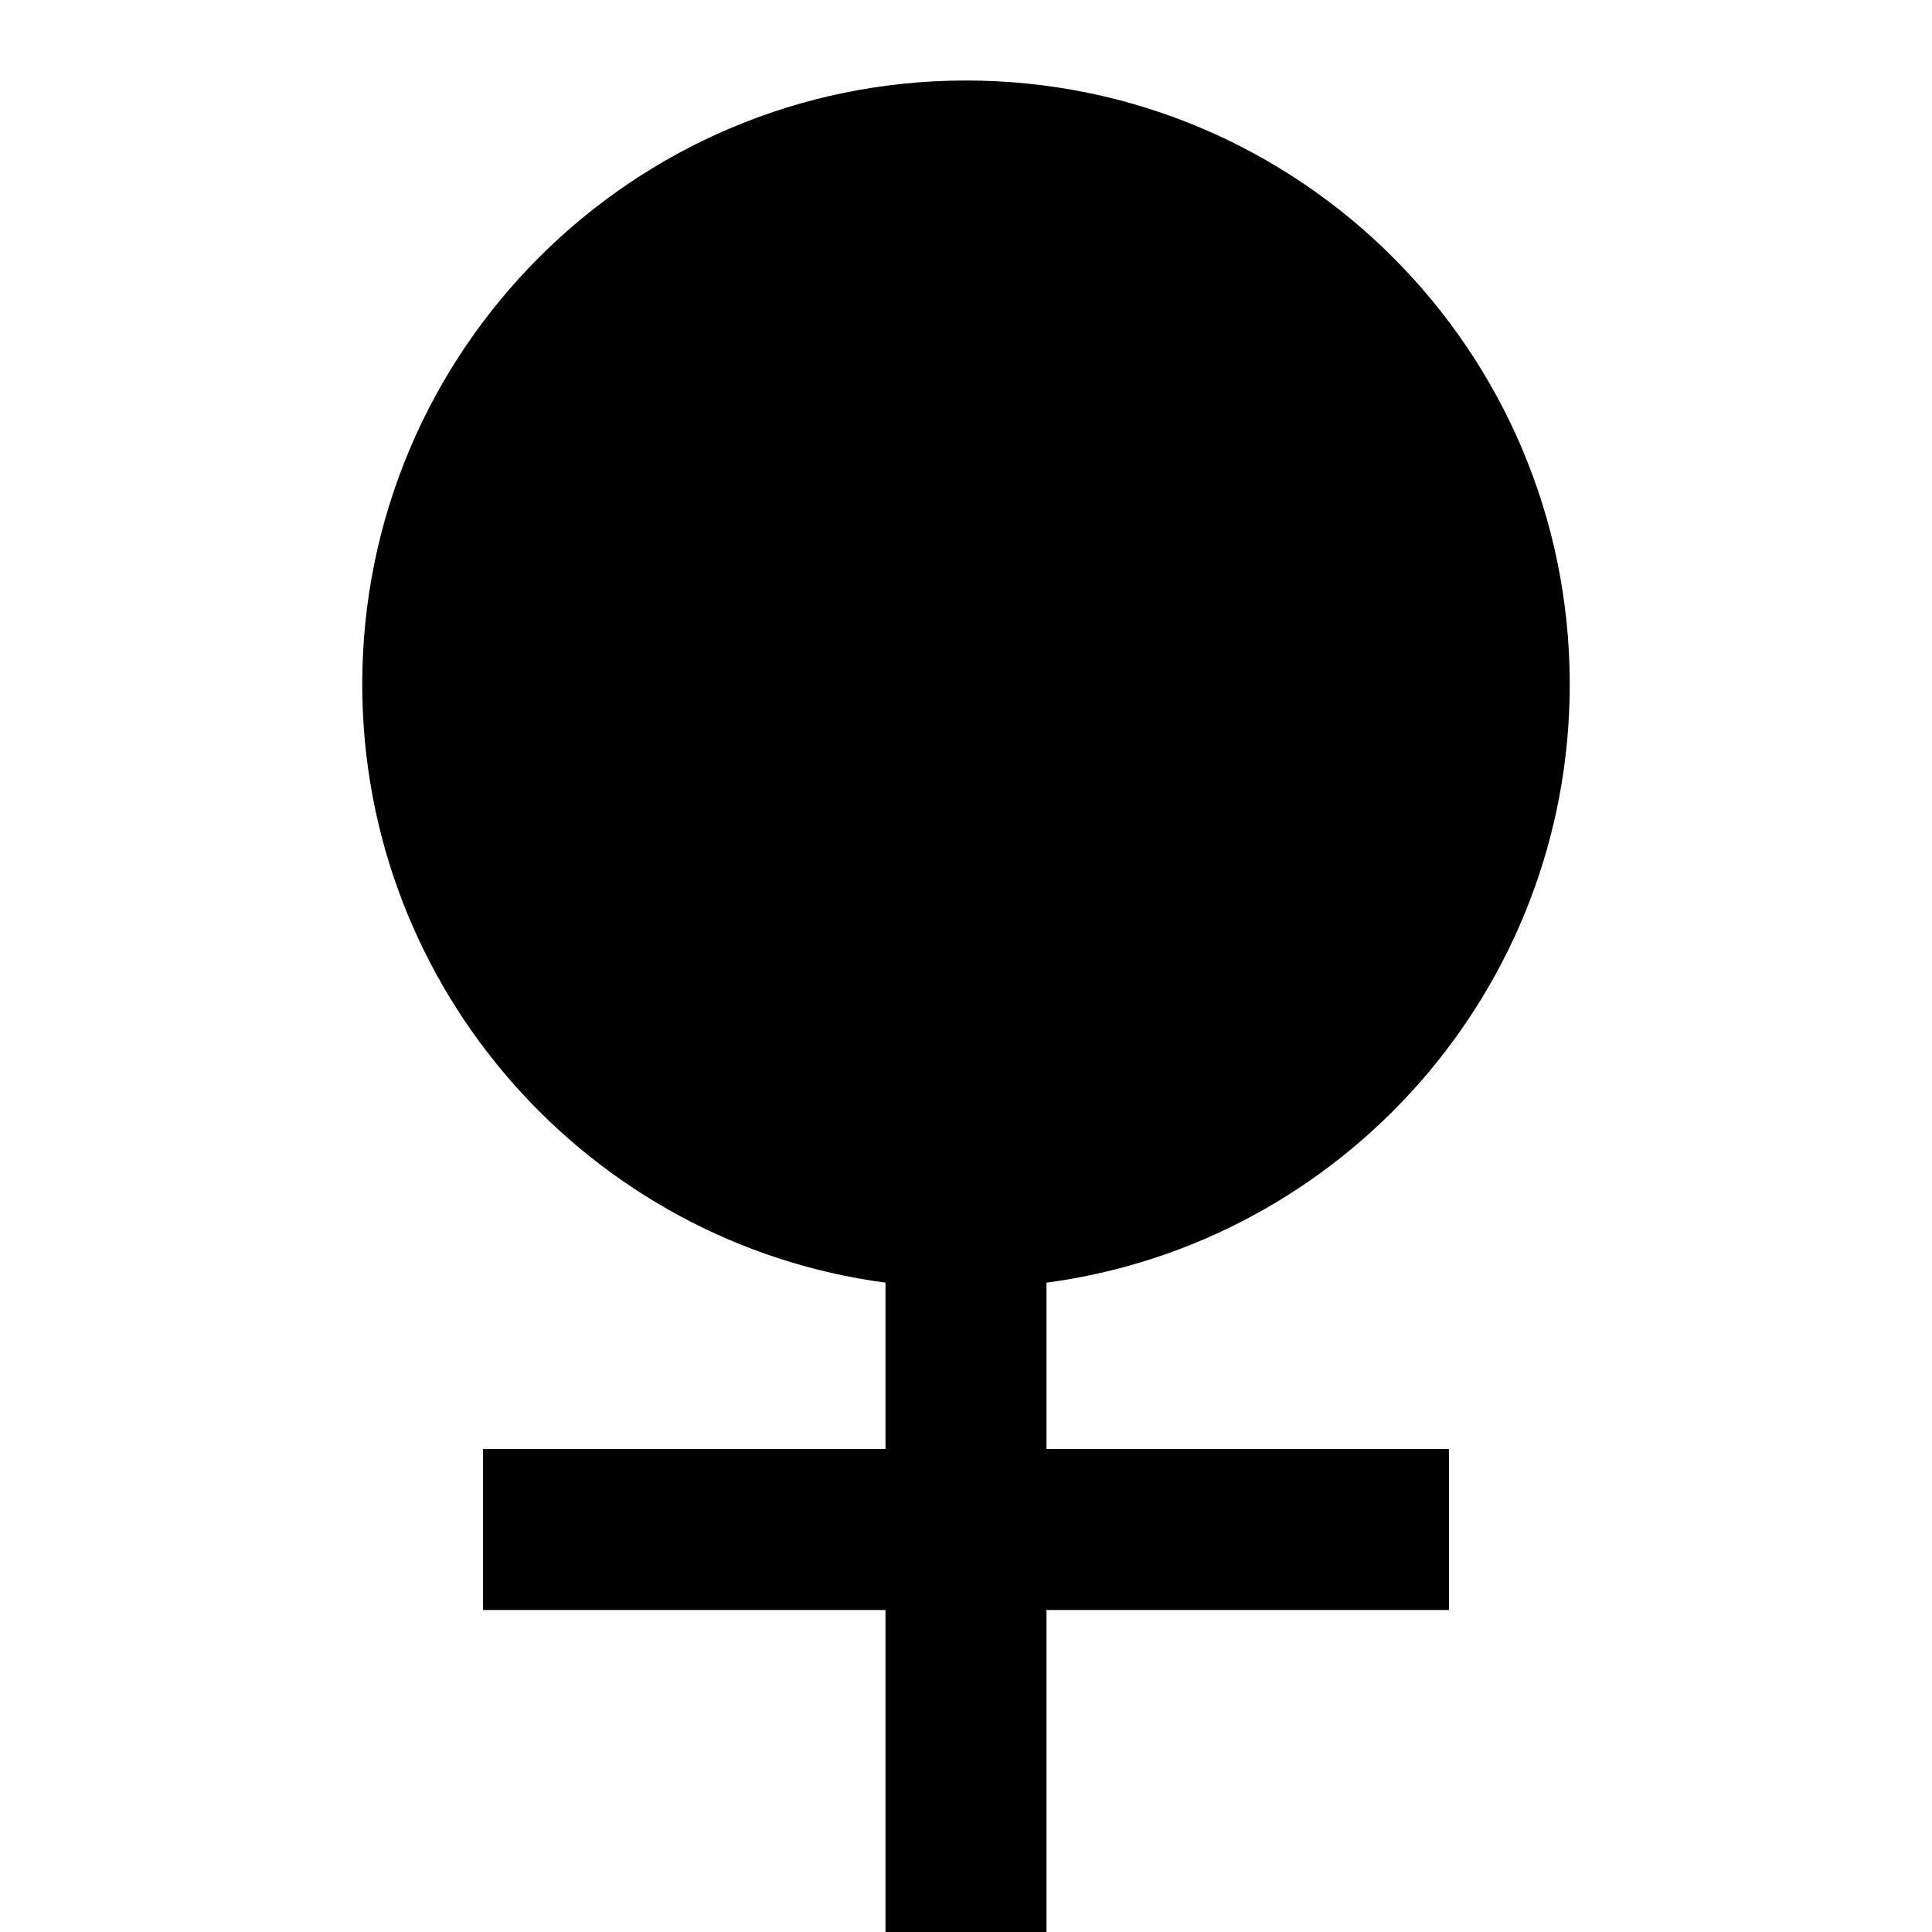 <svg width="30" height="30" viewBox="0 0 30 30" fill="none" xmlns="http://www.w3.org/2000/svg">
<g id="women-fill 1">
<path id="Vector" d="M13.75 19.917C9.163 19.306 5.625 15.379 5.625 10.625C5.625 5.447 9.822 1.25 15 1.25C20.178 1.25 24.375 5.447 24.375 10.625C24.375 15.379 20.837 19.306 16.25 19.917V22.5H22.5V25H16.25V30H13.75V25H7.5V22.5H13.75V19.917Z" fill="black"/>
</g>
</svg>
